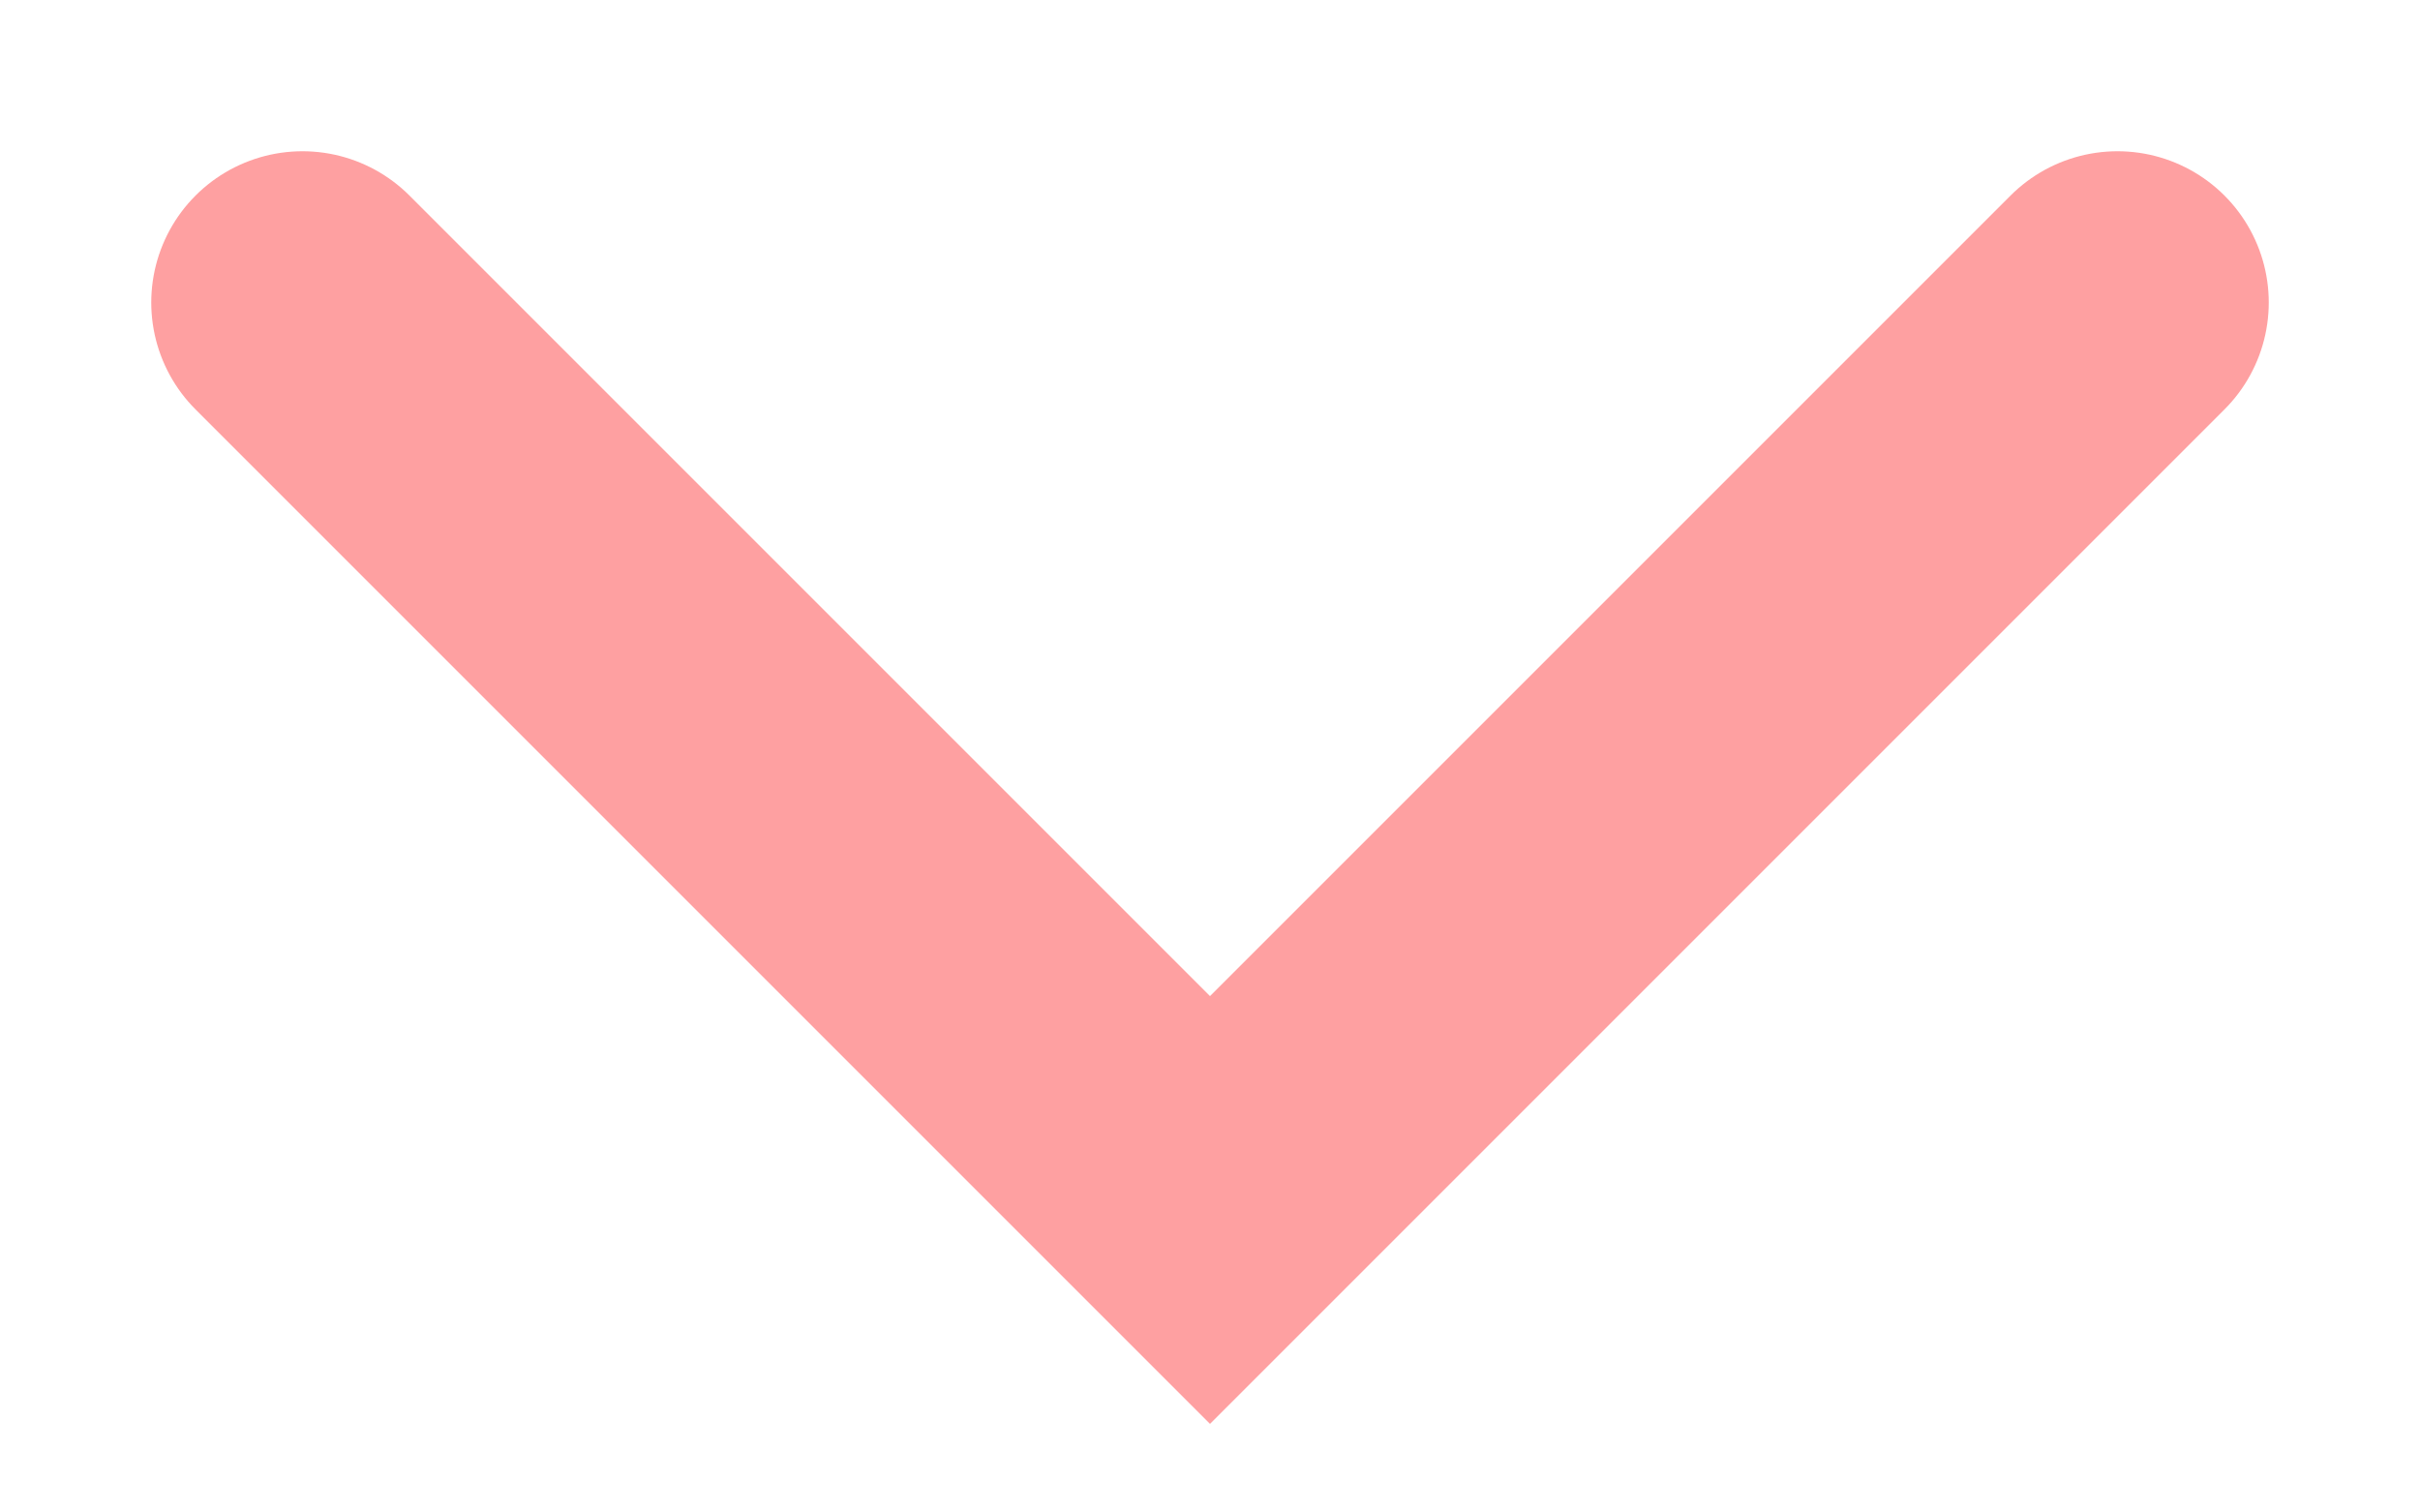 <?xml version="1.0" encoding="UTF-8"?> <svg xmlns="http://www.w3.org/2000/svg" width="8" height="5" viewBox="0 0 8 5" fill="none"><path d="M1 1L4 4L7 1" stroke="#FEA0A1" stroke-linecap="round"></path></svg> 